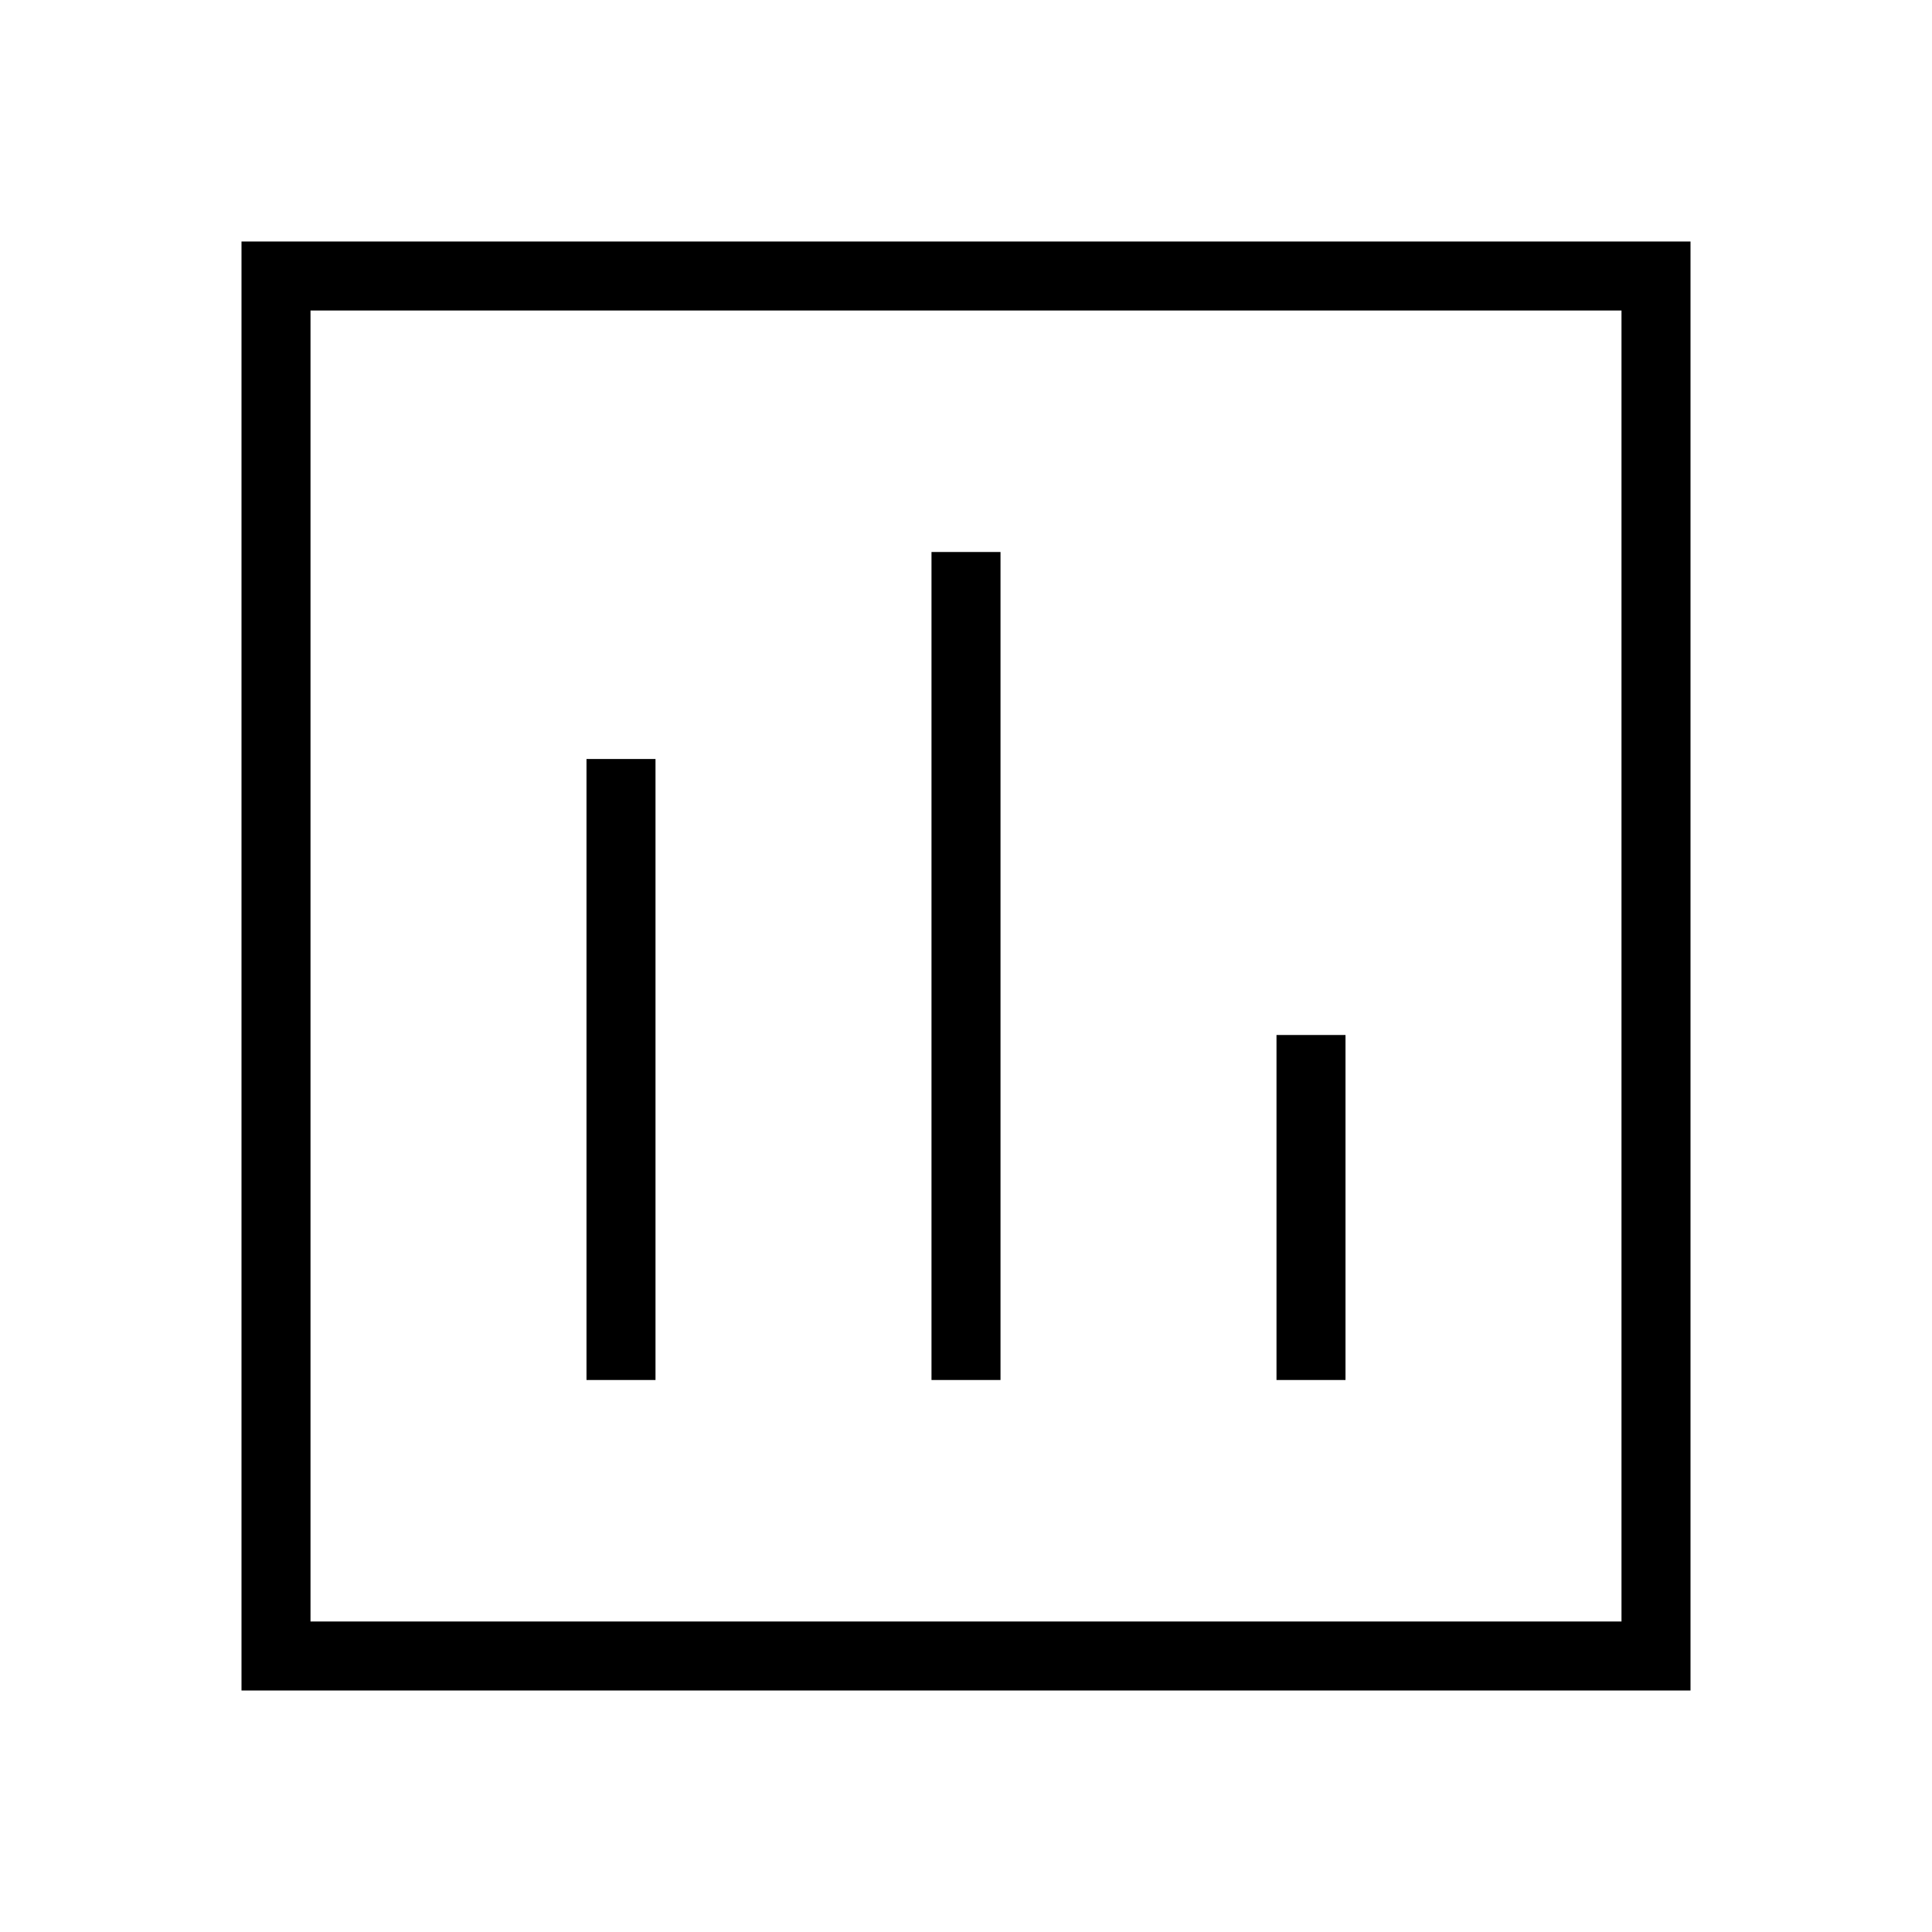 <?xml version="1.0" encoding="UTF-8"?> <svg xmlns="http://www.w3.org/2000/svg" width="56" height="56" viewBox="0 0 56 56" fill="none"><path d="M18 40V22" stroke="black" stroke-width="2"></path><path d="M28 40V16" stroke="black" stroke-width="2"></path><path d="M38 40V30" stroke="black" stroke-width="2"></path><rect x="8" y="8" width="40" height="40" stroke="black" stroke-width="2"></rect></svg> 